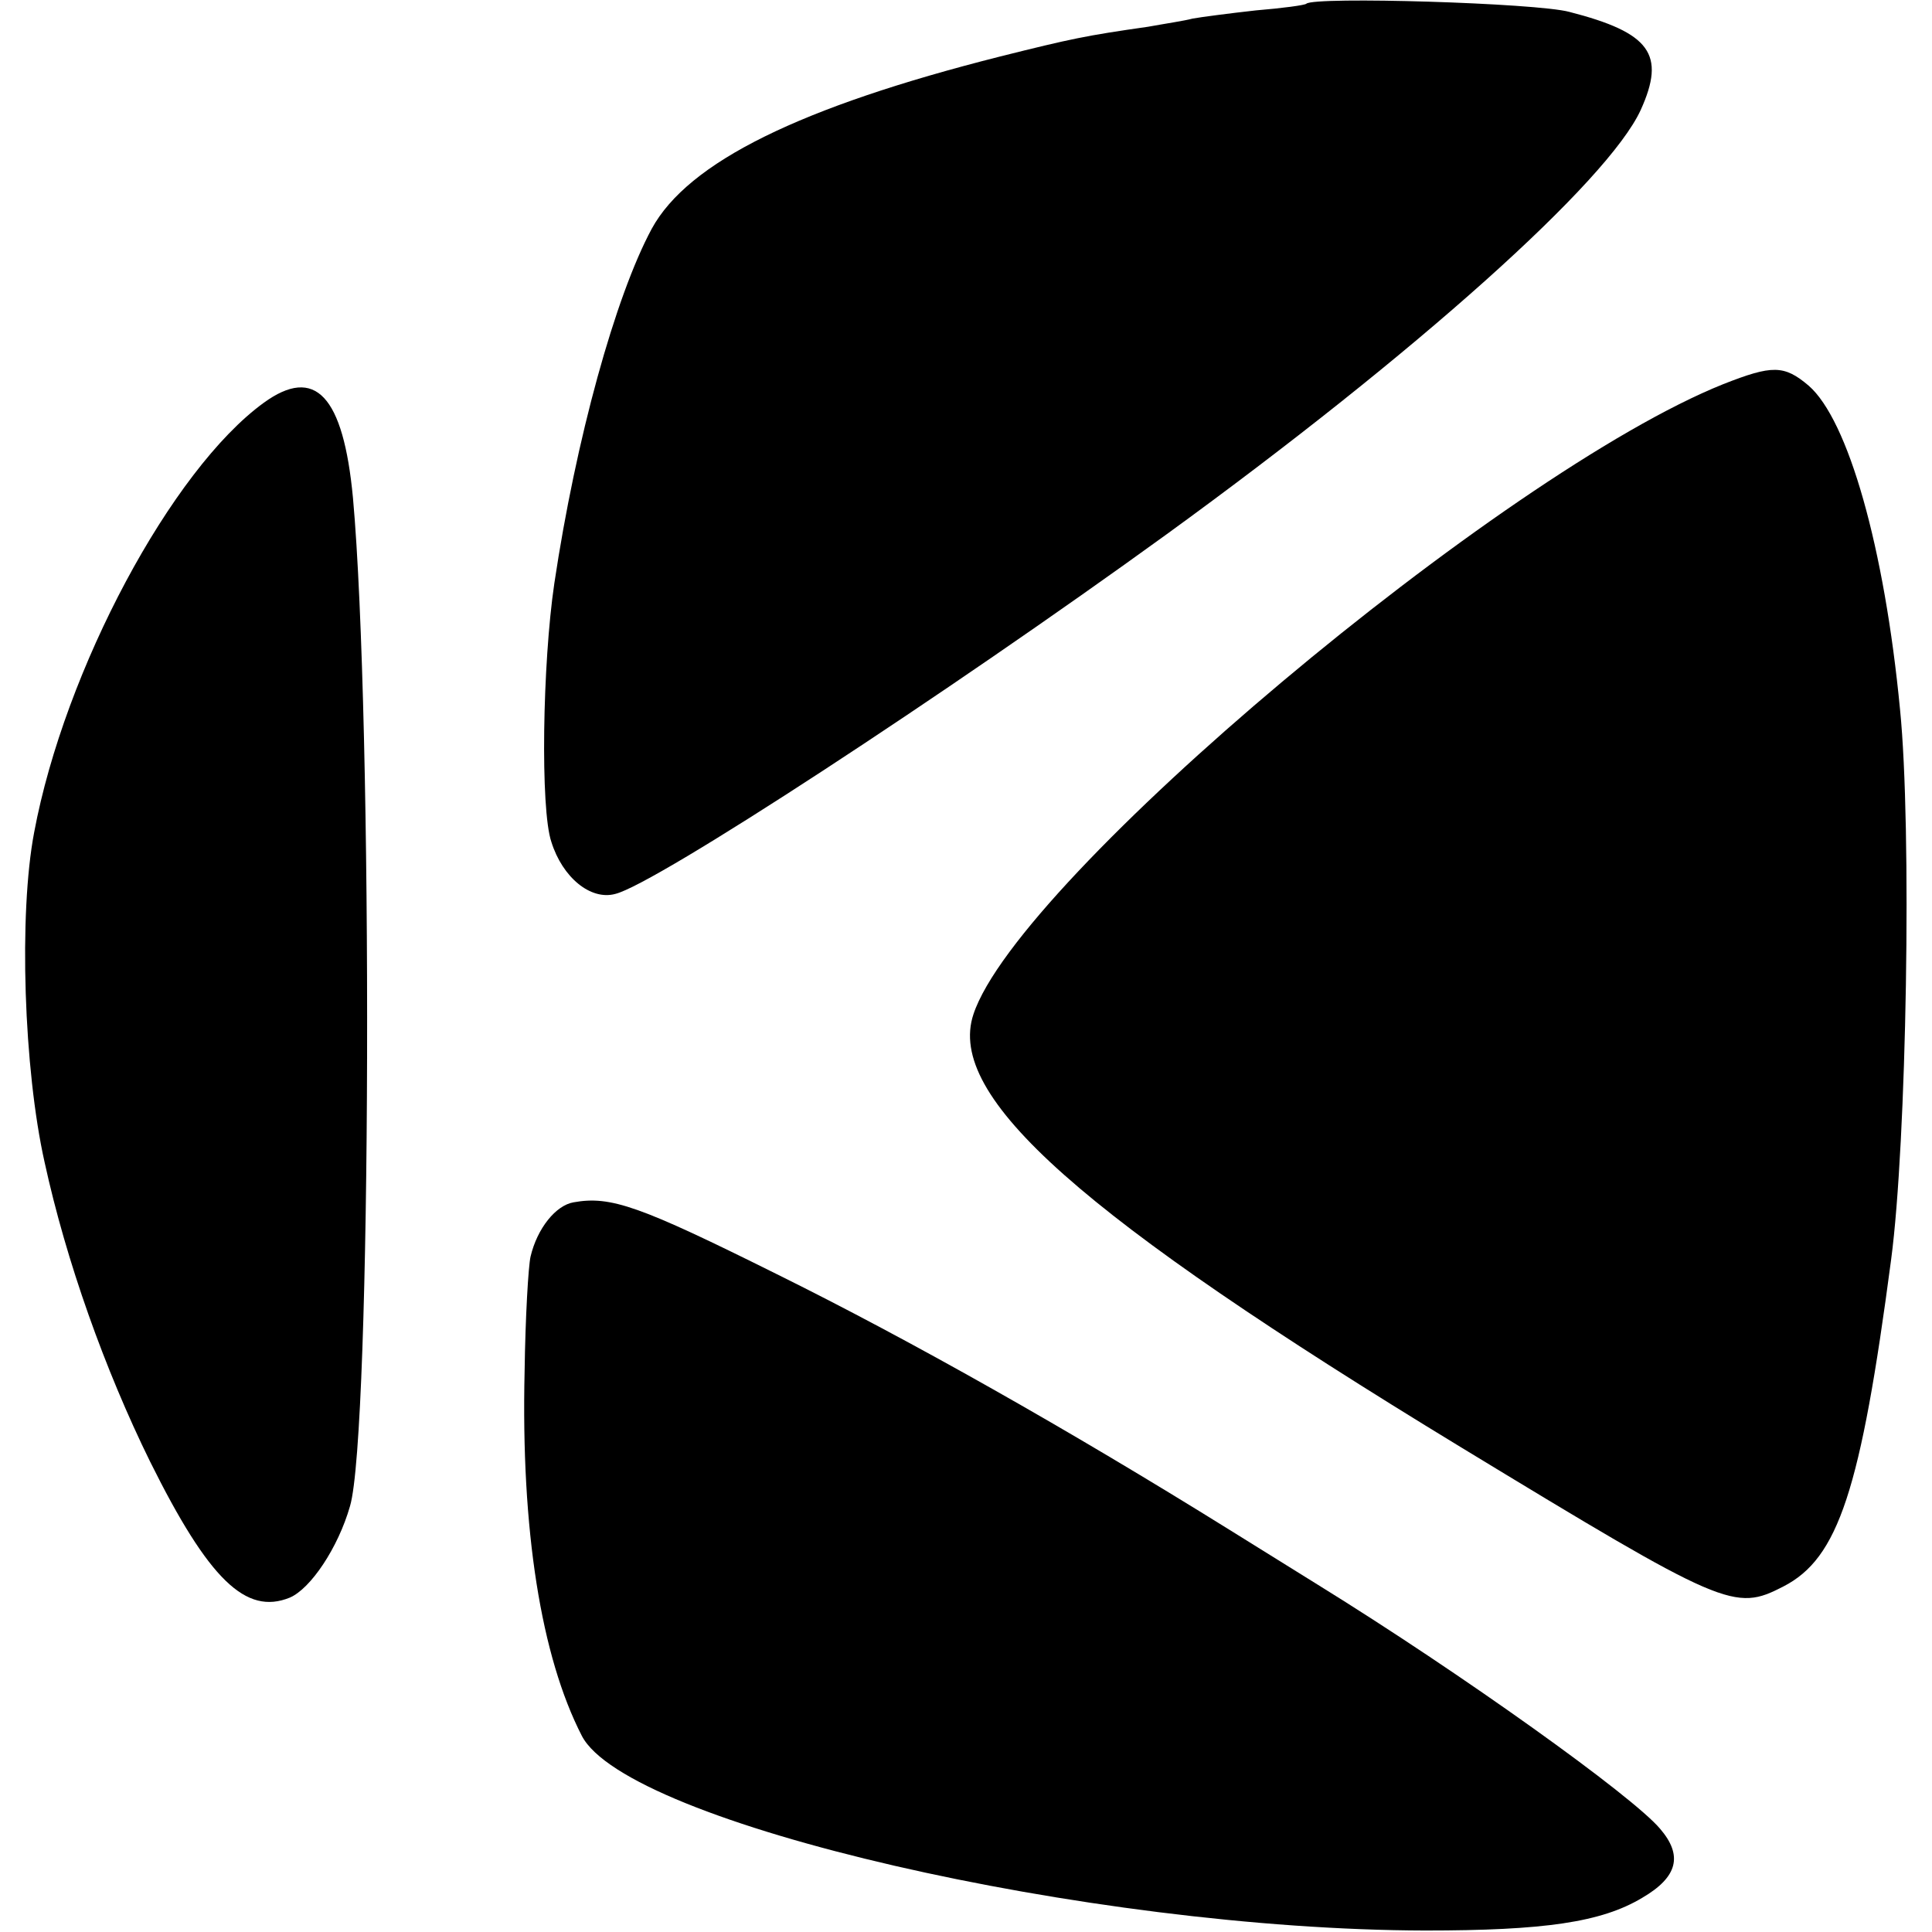 <?xml version="1.0" standalone="no"?>
<!DOCTYPE svg PUBLIC "-//W3C//DTD SVG 20010904//EN"
 "http://www.w3.org/TR/2001/REC-SVG-20010904/DTD/svg10.dtd">
<svg version="1.0" xmlns="http://www.w3.org/2000/svg"
 width="260pt" height="260pt" viewBox="0 0 260 260"
 preserveAspectRatio="xMidYMid meet">
<g transform="translate(0,260) scale(0.1,-0.1)"
fill="#000000" stroke="none">
<path d="M1758 2595 c-2 -2 -32 -6 -68 -9 -36 -4 -74 -9 -85 -11 -11 -3 -38
-7 -60 -11 -84 -12 -103 -16 -199 -40 -269 -68 -420 -142 -469 -232 -49 -91
-102 -283 -131 -477 -16 -108 -19 -304 -4 -348 15 -48 53 -79 86 -70 54 13
444 268 742 484 336 244 594 475 638 571 34 75 13 104 -96 132 -44 12 -343 21
-354 11z"/>
<path d="M2319 2083 c-297 -119 -949 -666 -1009 -848 -37 -111 144 -271 655
-582 357 -217 369 -222 435 -188 74 38 104 129 145 440 21 158 28 581 12 740
-21 219 -70 390 -123 436 -33 28 -49 28 -115 2z"/>
<path d="M355 2058 c-124 -90 -268 -359 -309 -578 -21 -110 -14 -319 14 -444
29 -133 81 -279 142 -403 79 -159 129 -207 188 -183 28 12 65 67 81 123 29 97
31 1059 4 1357 -13 138 -51 178 -120 128z"/>
<path d="M772 982 c-24 -4 -49 -35 -58 -73 -3 -13 -7 -82 -8 -154 -5 -214 22
-384 77 -491 61 -118 683 -261 1135 -262 160 0 237 11 292 44 48 28 55 57 24
93 -37 44 -266 208 -460 328 -10 6 -64 40 -119 74 -217 135 -429 255 -611 345
-183 91 -222 105 -272 96z"/>
</g>
</svg>

